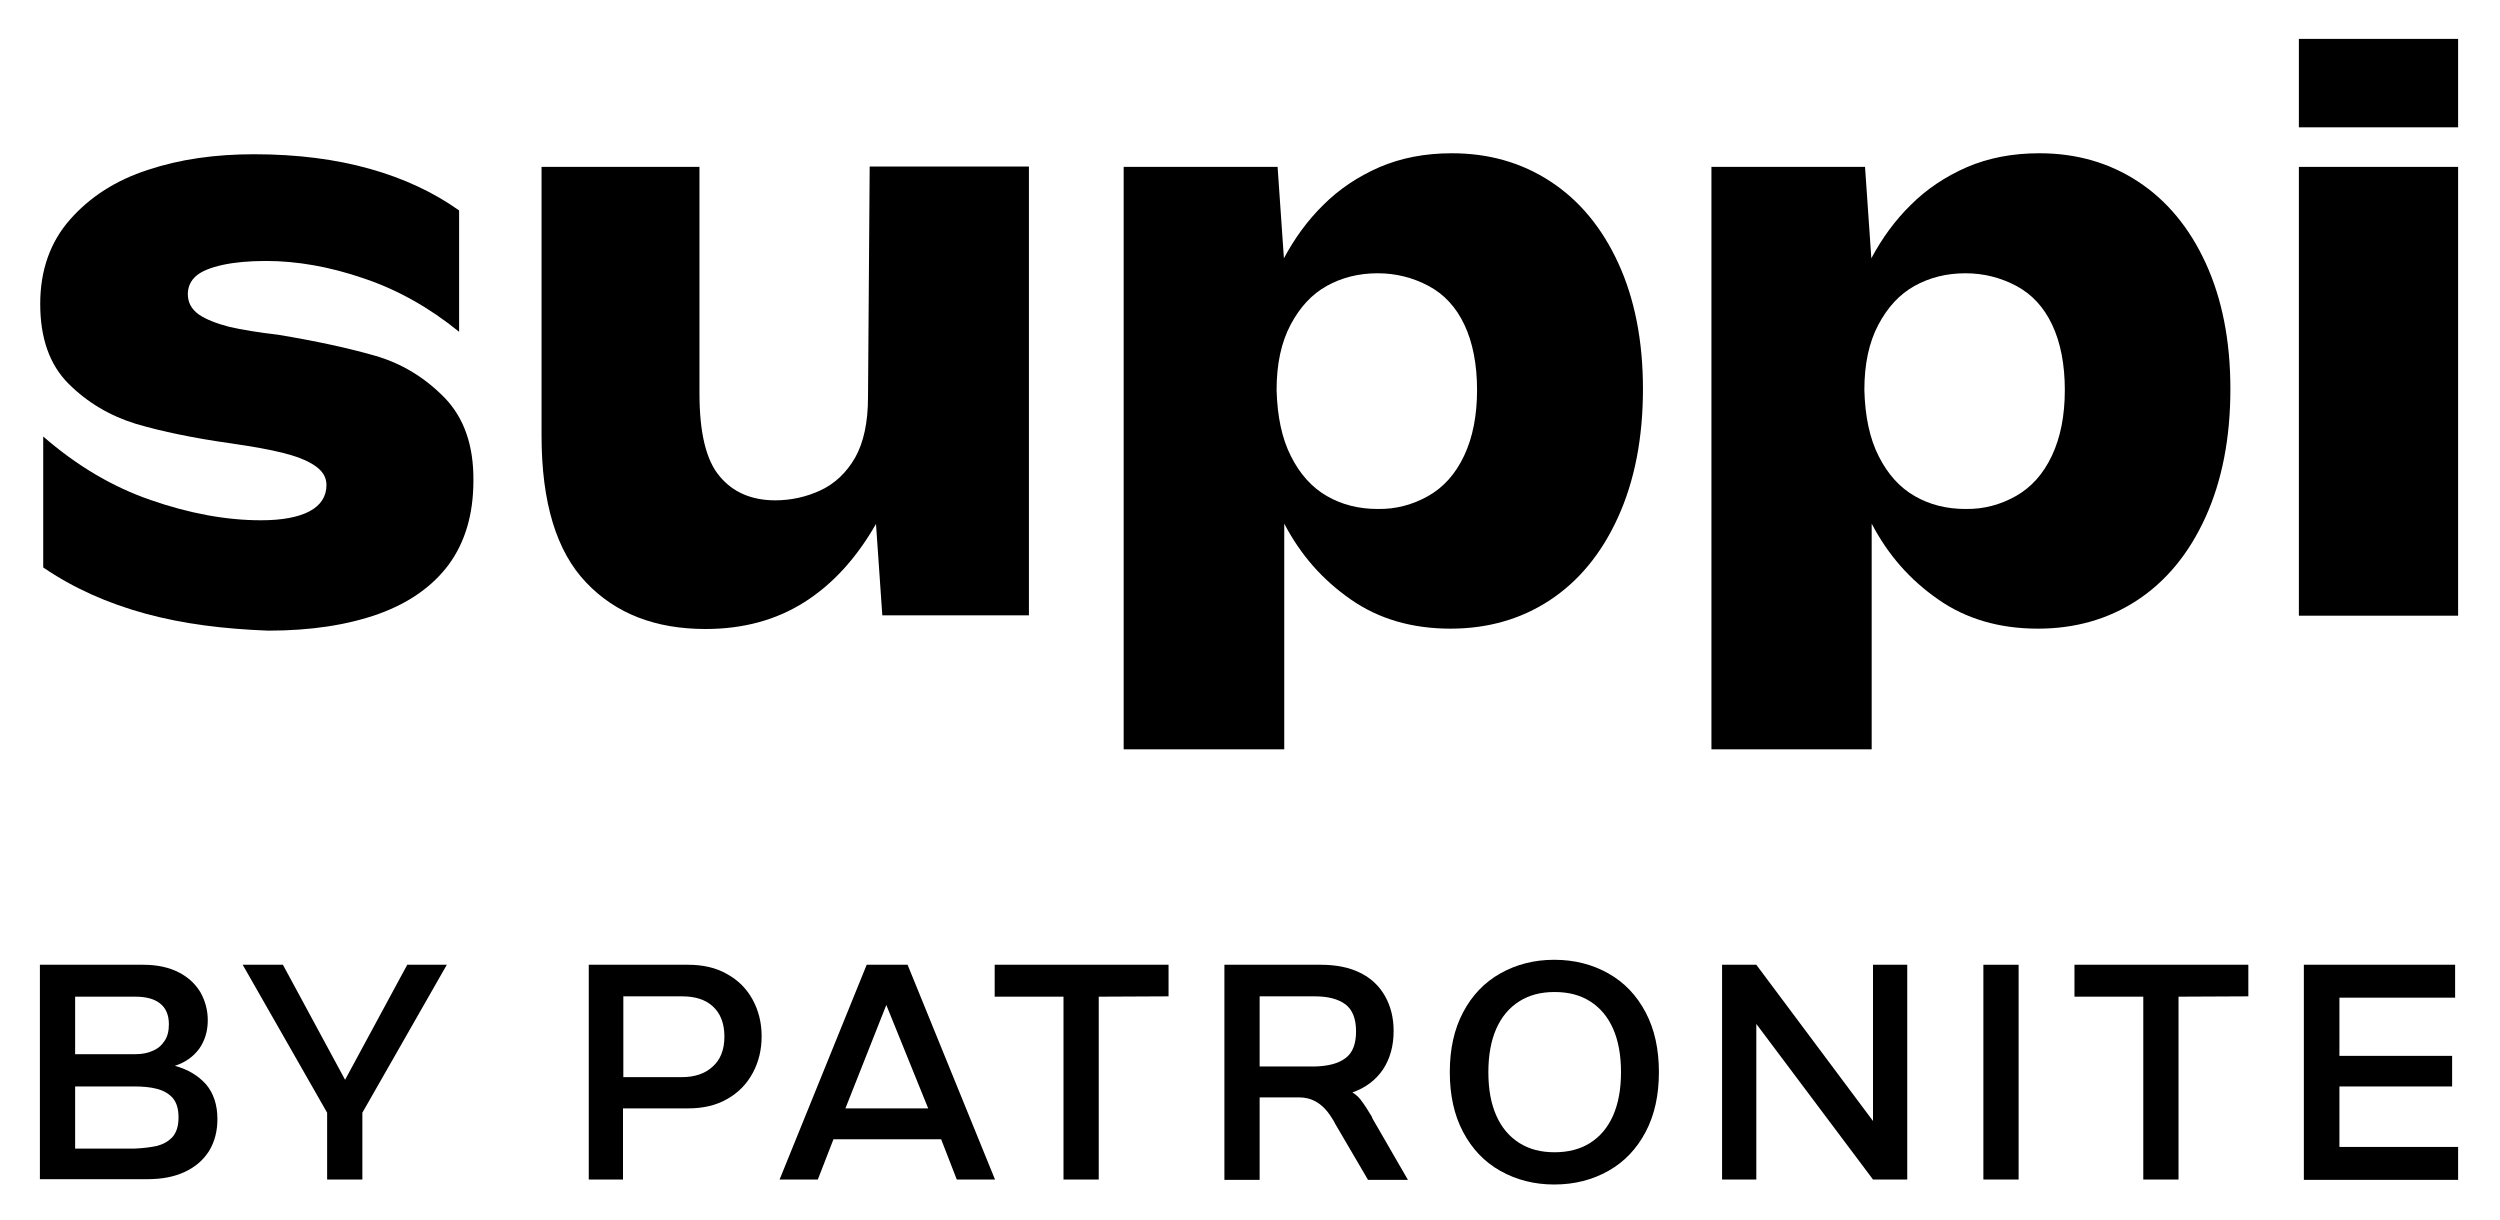 <?xml version="1.0" encoding="utf-8"?> <svg xmlns="http://www.w3.org/2000/svg" xmlns:xlink="http://www.w3.org/1999/xlink" version="1.1" id="Warstwa_1" x="0px" y="0px" viewBox="0 0 752 367" style="enable-background:new 0 0 752 367;" xml:space="preserve"> <g> <g> <path d="M12,290.2h31.1c4.2,0,7.8,0.8,10.7,2.3c2.9,1.5,5,3.5,6.5,6c1.4,2.5,2.2,5.3,2.2,8.4c0,3.3-0.9,6.2-2.6,8.6 c-1.8,2.4-4.2,4.1-7.3,5.1c4,1.1,7.1,3,9.4,5.6c2.2,2.6,3.4,6.1,3.4,10.4c0,3.6-0.8,6.8-2.5,9.6c-1.7,2.7-4.1,4.8-7.3,6.3 c-3.2,1.5-6.9,2.2-11.3,2.2H12V290.2z M45.9,316.1c1.5-0.6,2.7-1.6,3.6-3c0.9-1.3,1.3-3,1.3-5c0-2.8-0.9-4.9-2.7-6.3 c-1.8-1.4-4.3-2-7.4-2H22.6v17.3h18.1C42.6,317.1,44.4,316.8,45.9,316.1z M47.2,344.7c1.9-0.5,3.5-1.4,4.7-2.7 c1.2-1.4,1.8-3.3,1.8-5.9c0-2.6-0.6-4.5-1.8-5.9c-1.2-1.3-2.8-2.2-4.8-2.7c-1.9-0.5-4.2-0.7-6.9-0.7H22.6v18.7h17.7 C43,345.4,45.3,345.1,47.2,344.7z"></path> <path d="M98.4,334.7L73,290.2h12.1l18.7,34.6l18.7-34.6h11.9L109,334.7v20.1H98.4V334.7z"></path> <path d="M177.1,290.2H207c4.5,0,8.4,0.9,11.7,2.8c3.3,1.8,5.9,4.4,7.7,7.7c1.8,3.3,2.7,7,2.7,11c0,4.1-0.9,7.8-2.7,11.1 c-1.8,3.3-4.3,5.9-7.7,7.8c-3.3,1.9-7.2,2.8-11.7,2.8h-19.6v21.4h-10.3V290.2z M214.3,320.9c2.4-2.1,3.6-5.1,3.6-9.1 c0-4-1.2-7-3.5-9.1s-5.4-3-9.3-3h-17.6V324h17.6C208.9,324,212,323,214.3,320.9z"></path> <path d="M260.7,290.2h12.3l26.3,64.6h-11.5l-4.7-12.1h-32.4l-4.7,12.1h-11.5L260.7,290.2z M279.2,333.4l-12.6-31.1l-12.3,31.1 H279.2z"></path> <path d="M319.9,299.8h-20.7v-9.6h52.3v9.5l-21,0.1v55h-10.6V299.8z"></path> <path d="M368.2,290.2h29.1c4.6,0,8.6,0.8,11.8,2.4c3.3,1.6,5.8,4,7.5,7c1.7,3,2.6,6.5,2.6,10.5c0,4.6-1.1,8.4-3.2,11.6 c-2.2,3.2-5.2,5.5-9.2,6.9c1.2,0.7,2.2,1.7,3,2.9c0.9,1.2,1.8,2.7,2.9,4.5c0.1,0.1,0.1,0.1,0,0.2l10.8,18.7h-12l-9.9-16.9 l-0.3-0.6c-1-1.7-1.9-3-2.8-3.9c-0.9-1-2-1.8-3.2-2.4c-1.2-0.6-2.7-1-4.5-1h-11.9v24.8h-10.6V290.2z M404.7,318.3 c2.2-1.6,3.2-4.3,3.2-8.1c0-3.8-1.1-6.5-3.2-8.1c-2.2-1.6-5.2-2.4-9.2-2.4h-16.6v21.1h16.6C399.5,320.7,402.6,319.9,404.7,318.3z"></path> <path d="M451.3,352.2c-4.8-2.7-8.5-6.6-11.2-11.7c-2.7-5.1-4-11.1-4-18c0-6.9,1.3-12.9,4-18c2.7-5.1,6.4-9,11.2-11.7 c4.8-2.7,10.2-4.1,16.2-4.1c6.1,0,11.5,1.4,16.3,4.1c4.8,2.7,8.5,6.6,11.2,11.7c2.7,5.1,4,11.1,4,18c0,6.9-1.3,12.9-4,18 c-2.7,5.1-6.4,9-11.2,11.7c-4.8,2.7-10.2,4.1-16.3,4.1C461.5,356.3,456.1,354.9,451.3,352.2z M450.1,335.6 c1.6,3.6,3.9,6.3,6.9,8.2c3,1.9,6.5,2.8,10.6,2.8c4.1,0,7.7-0.9,10.7-2.8c3-1.9,5.3-4.6,6.9-8.2c1.6-3.6,2.4-8,2.4-13.1 c0-5.1-0.8-9.5-2.4-13.1c-1.6-3.6-3.9-6.3-6.9-8.2c-3-1.9-6.5-2.8-10.7-2.8c-4.1,0-7.6,0.9-10.6,2.8c-3,1.9-5.3,4.6-6.9,8.2 c-1.6,3.6-2.4,8-2.4,13.1C447.7,327.7,448.5,332,450.1,335.6z"></path> <path d="M517.9,290.2h10.4l35.1,47v-47h10.3v64.6h-10.3l-35.1-46.8v46.8h-10.3V290.2z"></path> <path d="M596.6,290.2h10.6v64.6h-10.6V290.2z"></path> <path d="M644.7,299.8h-20.7v-9.6h52.3v9.5l-21,0.1v55h-10.6V299.8z"></path> <path d="M693.1,290.2h45.4v9.9h-34.8v17.5h33.9v9.2h-33.9V345h35.7v9.9h-46.4V290.2z"></path> </g> <g> <path d="M43.8,184.6c-11.4-3.1-21.7-7.7-30.8-13.9v-39.4c10,8.7,20.7,15.1,32.3,19.1c11.5,4,22.6,6.1,33.2,6.1 c6.3,0,11.2-0.9,14.6-2.7c3.4-1.8,5.1-4.5,5.1-7.9c0-2.4-1.2-4.3-3.6-5.9c-2.4-1.6-5.6-2.8-9.6-3.8s-9.1-1.9-15.3-2.8 c-11.4-1.6-21-3.6-28.8-5.9c-7.8-2.4-14.6-6.4-20.3-12.1c-5.7-5.7-8.5-13.7-8.5-24c0-10.1,3-18.6,9-25.4 c6-6.8,13.8-11.8,23.4-14.9c9.6-3.2,20.2-4.7,31.9-4.7c13,0,24.6,1.5,34.9,4.4c10.3,2.9,19.2,7.1,26.8,12.5v36.5 c-9-7.3-18.6-12.7-28.8-16.1c-10.2-3.5-20-5.2-29.3-5.2c-5.1,0-9.4,0.4-13.1,1.2c-3.6,0.8-6.3,1.9-7.9,3.3s-2.5,3.2-2.5,5.5 c0,2.5,1.1,4.5,3.3,6.1c2.2,1.5,5.3,2.7,9.1,3.7c3.9,0.9,8.8,1.7,14.8,2.4c11.4,1.9,21.1,4,29.1,6.3c8,2.3,14.9,6.5,20.9,12.6 c5.9,6.1,8.8,14.4,8.7,25c0,10.1-2.5,18.5-7.4,25.2c-4.9,6.6-12,11.6-21.2,14.9c-9.3,3.3-20.3,5-33.1,5 C67.4,189.2,55.2,187.7,43.8,184.6z"></path> <path d="M176.3,175.2c-8.9-9.3-13.4-24-13.4-44.1V50.2h47.5v68.1c0,11.9,2,20.2,6.1,25c4,4.8,9.6,7.2,16.7,7.2c4.7,0,9.3-1,13.6-3 c4.3-2,7.8-5.3,10.4-9.8c2.6-4.6,3.9-10.7,3.9-18.3l0.5-69.3h47.9v135h-44.1l-1.9-27.5c-5.9,10.3-13,18.1-21.5,23.5 c-8.5,5.4-18.4,8.1-29.8,8.1C197.2,189.2,185.2,184.6,176.3,175.2z"></path> <path d="M338,50.2h46.3l1.9,27.5c3.2-6,7.1-11.4,11.9-16.1c4.7-4.7,10.4-8.5,16.8-11.3c6.5-2.8,13.8-4.2,21.8-4.2 c11.1,0,21,2.8,29.7,8.5c8.7,5.7,15.5,13.9,20.4,24.6c4.9,10.7,7.4,23.3,7.4,37.8c0,14.7-2.5,27.6-7.5,38.6 c-5,11-11.9,19.3-20.6,25s-18.7,8.5-29.8,8.5c-11.5,0-21.6-2.9-30-8.8c-8.5-5.9-15.1-13.4-20-22.8v67.9H338V50.2z M429.6,149.2 c4.6-2.6,8.2-6.6,10.8-12.1c2.6-5.5,3.9-12.1,3.9-19.8c0-7.7-1.3-14.3-3.8-19.6c-2.5-5.3-6.1-9.2-10.8-11.7 c-4.7-2.5-9.8-3.8-15.3-3.8c-5.7,0-10.8,1.3-15.3,3.8c-4.5,2.5-8.1,6.4-10.9,11.7c-2.8,5.3-4.2,11.8-4.2,19.6 c0.2,7.9,1.6,14.6,4.3,19.9c2.7,5.4,6.3,9.4,10.8,12c4.5,2.6,9.6,3.9,15.3,3.9C419.9,153.2,425,151.8,429.6,149.2z"></path> <path d="M514.8,50.2H561l1.9,27.5c3.2-6,7.1-11.4,11.9-16.1c4.7-4.7,10.4-8.5,16.8-11.3c6.5-2.8,13.8-4.2,21.8-4.2 c11.1,0,21,2.8,29.7,8.5c8.7,5.7,15.5,13.9,20.4,24.6c4.9,10.7,7.4,23.3,7.4,37.8c0,14.7-2.5,27.6-7.5,38.6 c-5,11-11.9,19.3-20.6,25s-18.7,8.5-29.8,8.5c-11.5,0-21.6-2.9-30-8.8c-8.5-5.9-15.1-13.4-20-22.8v67.9h-48.2V50.2z M606.4,149.2 c4.6-2.6,8.2-6.6,10.8-12.1c2.6-5.5,3.9-12.1,3.9-19.8c0-7.7-1.3-14.3-3.8-19.6c-2.5-5.3-6.1-9.2-10.8-11.7 c-4.7-2.5-9.8-3.8-15.3-3.8c-5.7,0-10.8,1.3-15.3,3.8c-4.5,2.5-8.1,6.4-10.9,11.7c-2.8,5.3-4.2,11.8-4.2,19.6 c0.2,7.9,1.6,14.6,4.3,19.9c2.7,5.4,6.3,9.4,10.8,12c4.5,2.6,9.6,3.9,15.3,3.9C596.7,153.2,601.8,151.8,606.4,149.2z"></path> <path d="M691.5,11.7h47.9v26.6h-47.9V11.7z M691.5,50.2h47.9v135h-47.9V50.2z"></path> </g> </g> </svg> 
